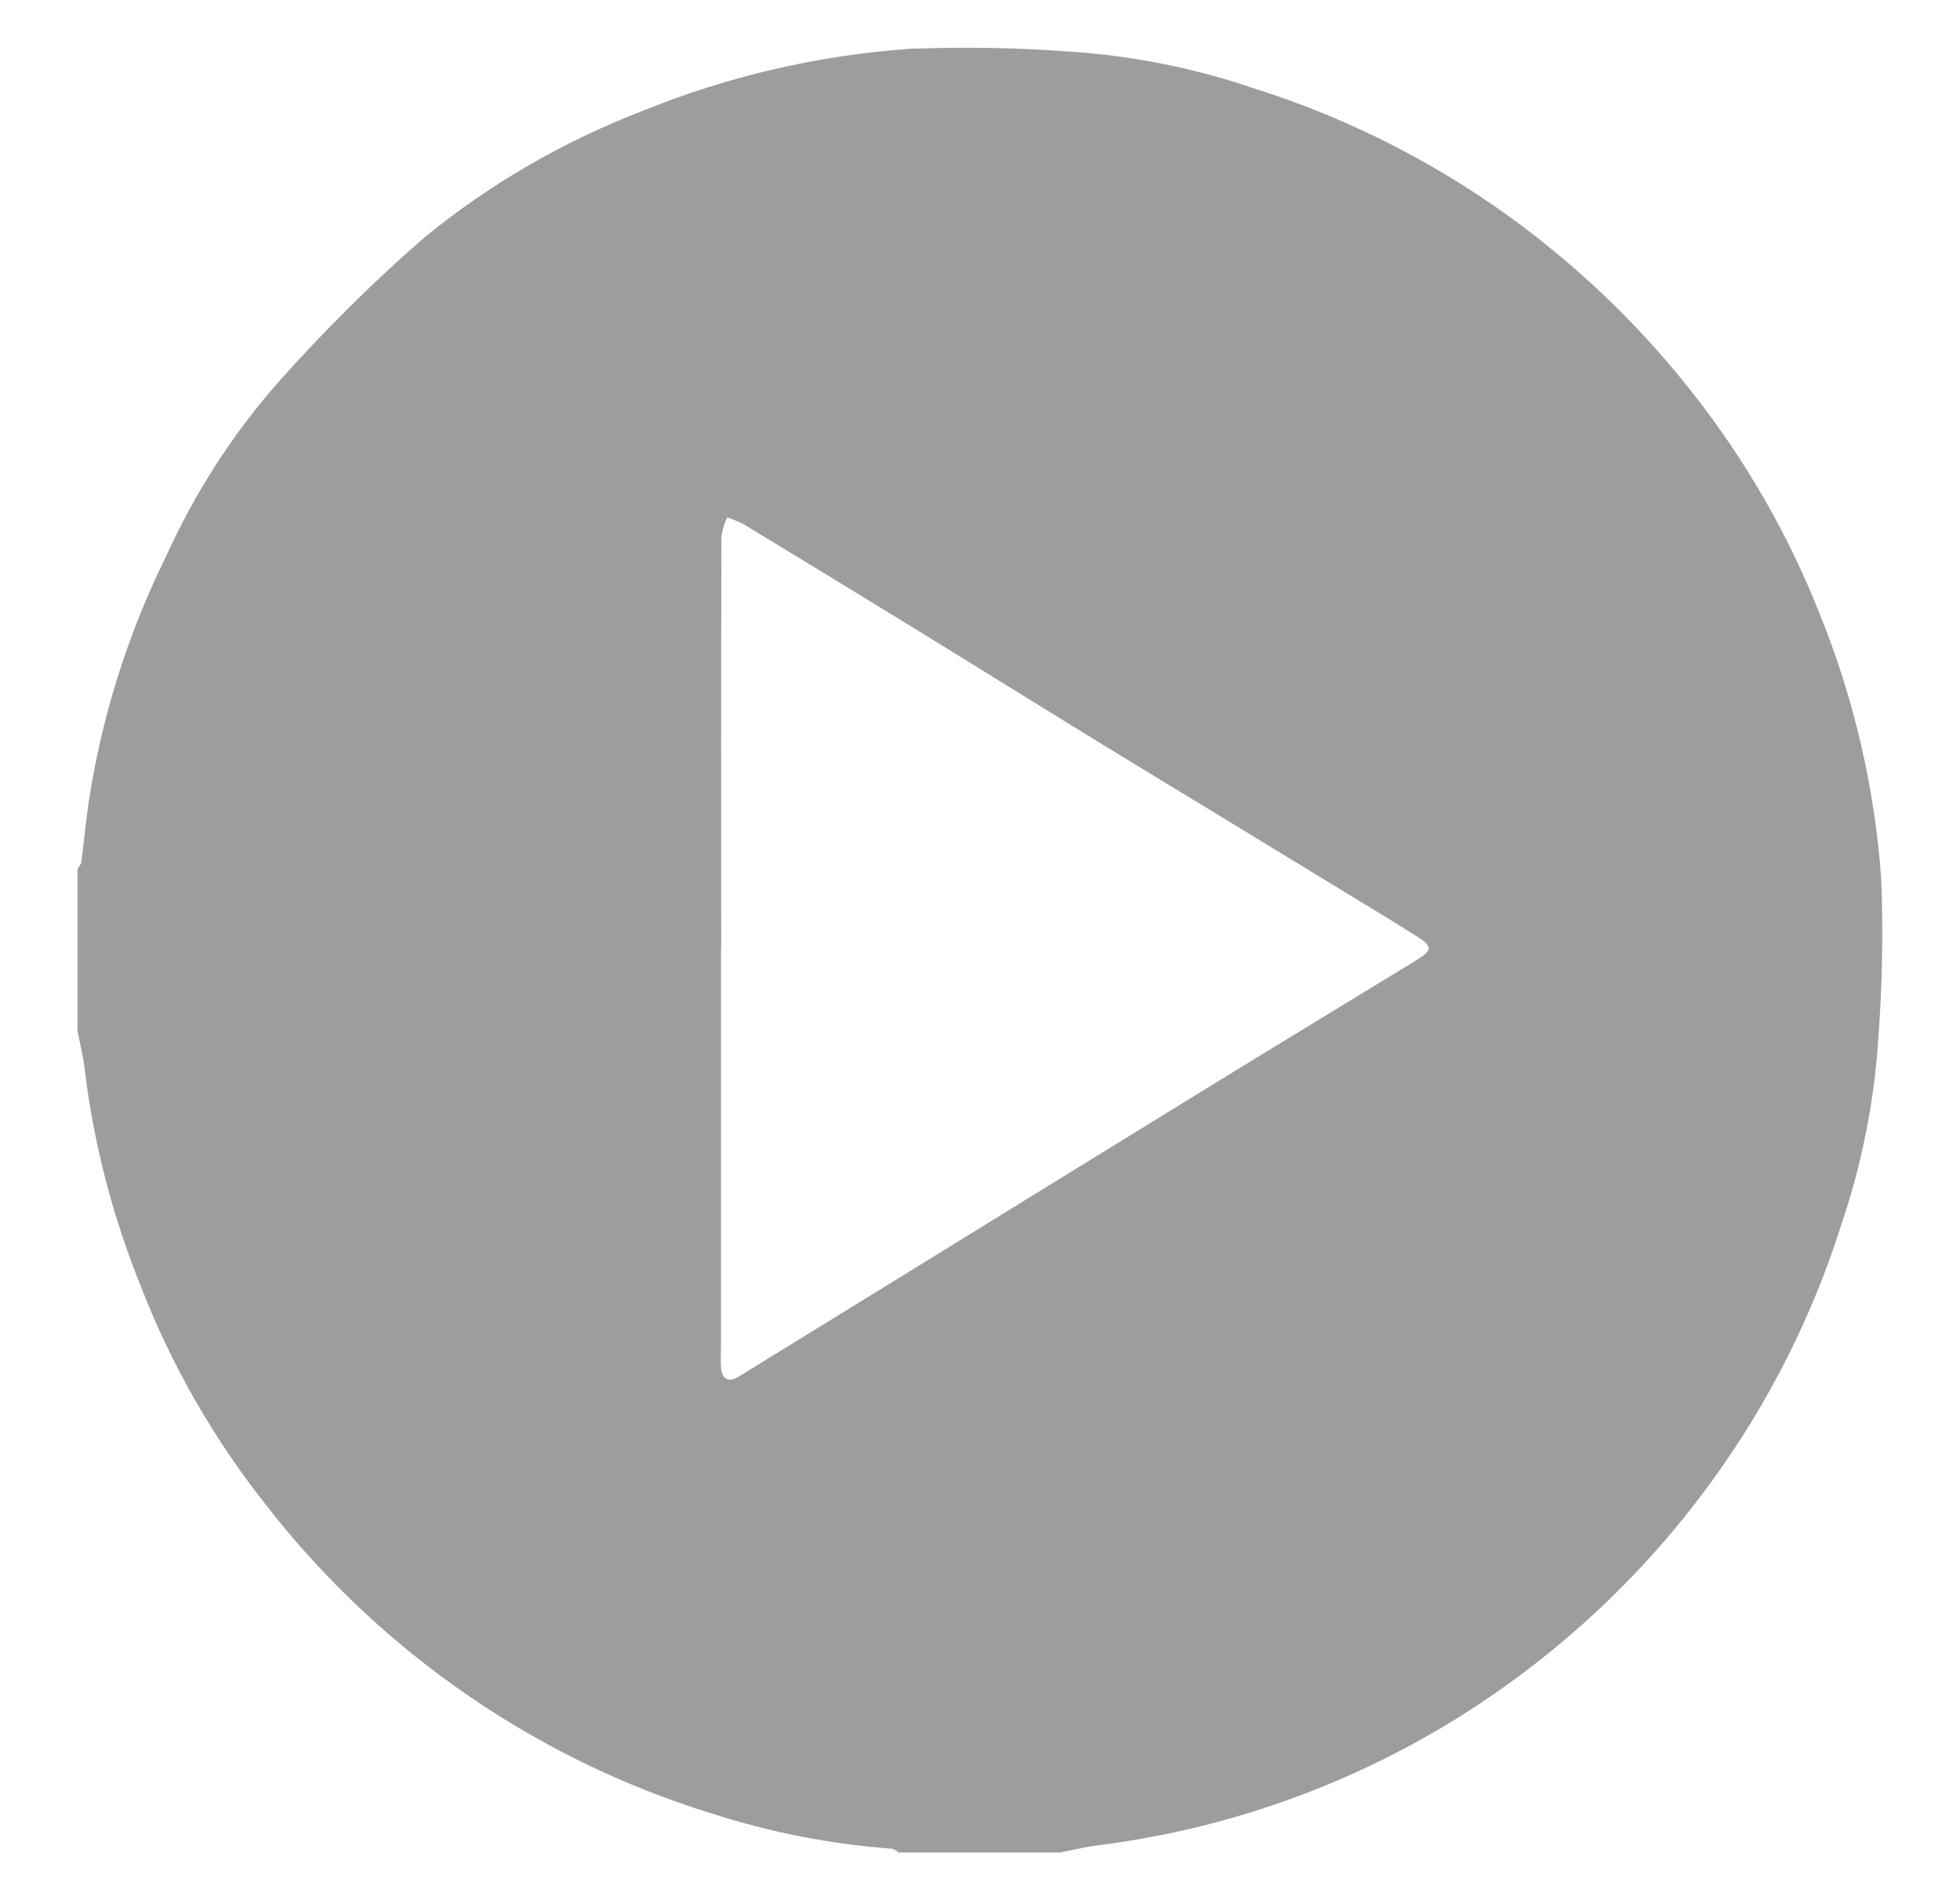 <?xml version="1.0" encoding="UTF-8"?><svg id="RS" xmlns="http://www.w3.org/2000/svg" xmlns:xlink="http://www.w3.org/1999/xlink" viewBox="0 0 98.84 95.78"><defs><clipPath id="clippath"><rect x="3.9" y="2.38" width="91.03" height="91.02" fill="none"/></clipPath></defs><g id="RS-5"><g id="youtube"><g clip-path="url(#clippath)"><g id="Groupe_229"><path id="Tracé_2698" d="M53.5,93.4h-8.18c-.11-.07-.23-.18-.34-.19-3.11-.23-6.17-.83-9.13-1.79-3.47-1.07-6.81-2.57-9.92-4.44-4.81-2.89-9.04-6.64-12.49-11.07-2.64-3.33-4.78-7.04-6.32-11.01-1.42-3.5-2.38-7.17-2.84-10.92-.07-.67-.24-1.33-.37-2v-8.17c.07-.12.17-.22.19-.34.13-.98.22-1.97.36-2.95.65-4.31,1.96-8.5,3.89-12.42,1.44-3.19,3.34-6.16,5.65-8.79,2.32-2.61,4.8-5.08,7.44-7.37,3.3-2.69,7.01-4.83,10.99-6.36,4.29-1.74,8.83-2.79,13.45-3.12,2.68-.1,5.37-.06,8.05.14,3.2.21,6.35.84,9.38,1.88,3.36,1.06,6.58,2.52,9.6,4.33,4.81,2.89,9.05,6.65,12.5,11.07,2.63,3.35,4.76,7.06,6.33,11.01,1.75,4.29,2.8,8.83,3.13,13.44.1,2.68.05,5.37-.15,8.05-.21,3.2-.84,6.35-1.87,9.38-1.06,3.36-2.52,6.58-4.33,9.6-2.89,4.81-6.64,9.05-11.07,12.5-6.36,4.97-13.94,8.13-21.94,9.16-.67.07-1.33.24-2,.37M36.36,47.71v20.08c0,.39-.03.77,0,1.15.04.6.39.78.87.48l7.44-4.58c5.31-3.28,10.63-6.55,15.94-9.82,3.59-2.21,7.19-4.39,10.79-6.59.86-.53.86-.71,0-1.25-.84-.53-1.68-1.05-2.53-1.56-4.33-2.64-8.66-5.28-12.99-7.91-3.1-1.9-6.18-3.82-9.27-5.72-3.03-1.86-6.07-3.72-9.11-5.56-.27-.14-.55-.25-.83-.34-.14.3-.24.61-.29.94-.02,6.9-.02,13.8-.01,20.7" fill="#9d9d9d"/></g></g></g></g></svg>